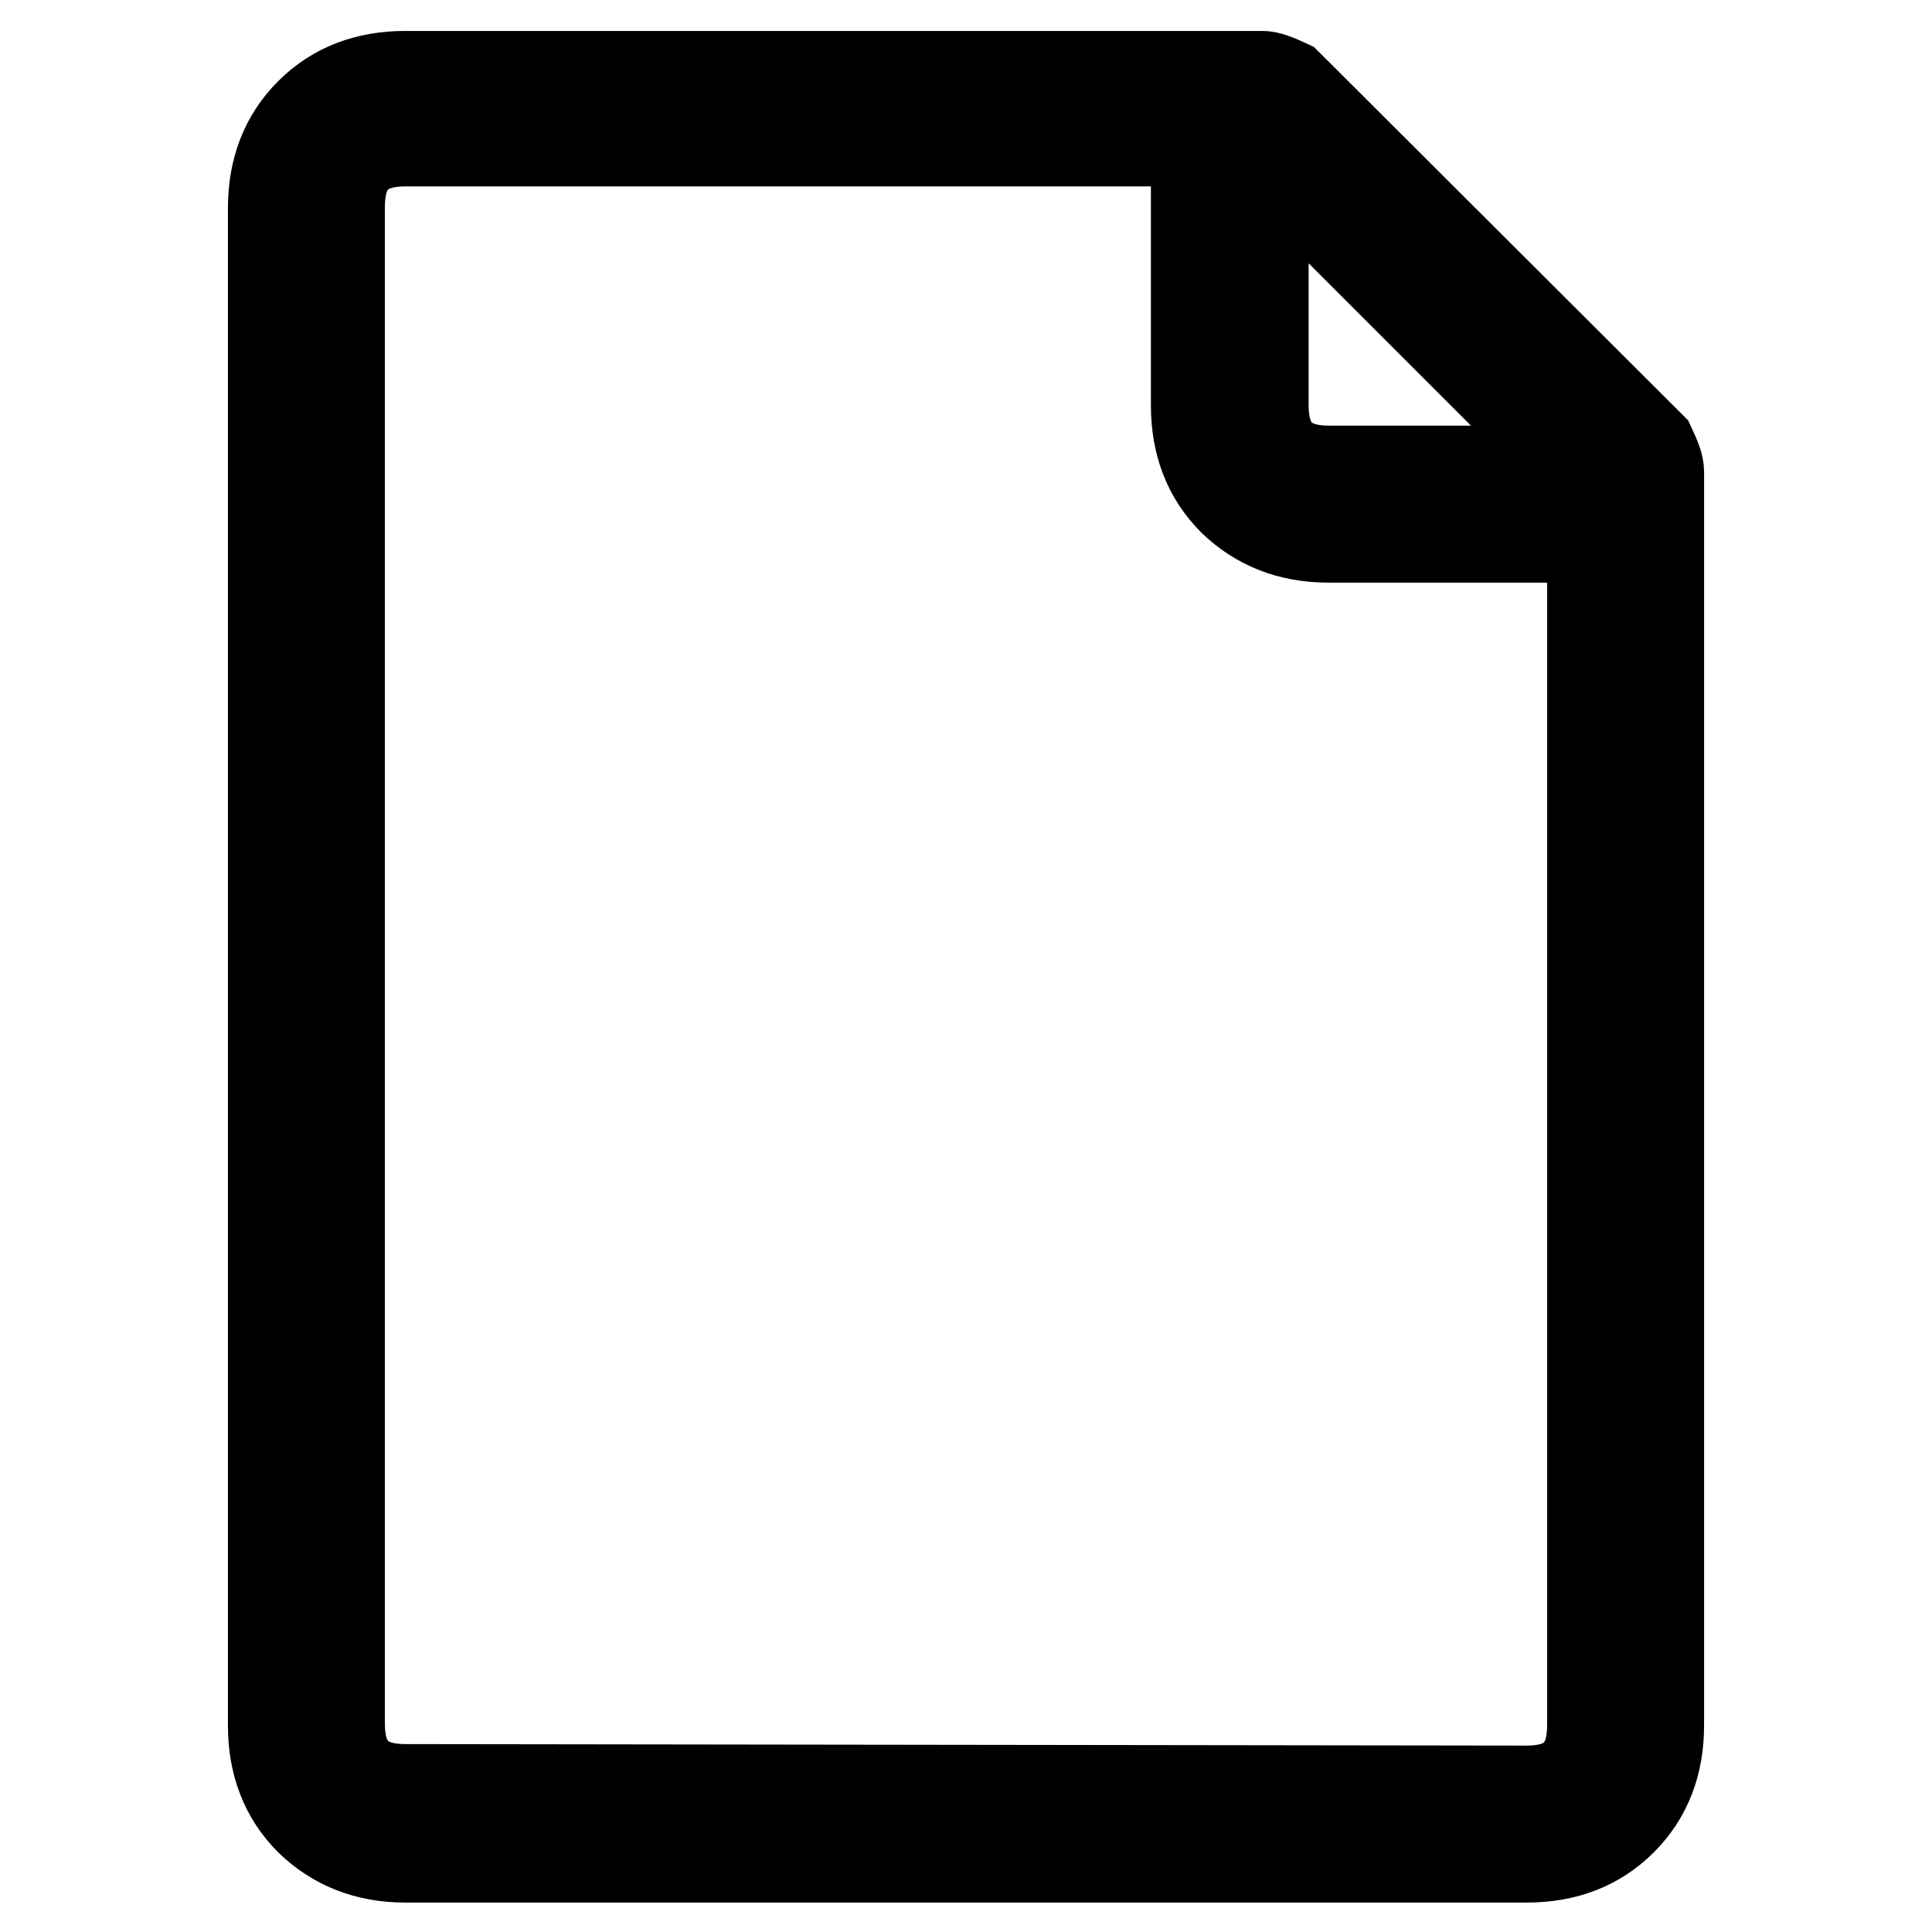 <?xml version="1.0" encoding="utf-8"?>
<!-- Svg Vector Icons : http://www.onlinewebfonts.com/icon -->
<!DOCTYPE svg PUBLIC "-//W3C//DTD SVG 1.1//EN" "http://www.w3.org/Graphics/SVG/1.1/DTD/svg11.dtd">
<svg version="1.1" xmlns="http://www.w3.org/2000/svg" xmlns:xlink="http://www.w3.org/1999/xlink" x="0px" y="0px" viewBox="0 0 256 256" enable-background="new 0 0 256 256" xml:space="preserve">
<g> <path stroke-width="12" fill-opacity="0" stroke="#000000"  d="M218.7,59.2c0.7,1.5,1.1,2.5,1.1,3.3v166.1c0,5.1-1.6,9.3-4.9,12.6c-3.3,3.3-7.5,4.9-12.6,4.9H53.7 c-5.1,0-9.3-1.7-12.6-4.9c-3.3-3.3-4.9-7.5-4.9-12.6v-201c0-5.1,1.6-9.3,4.9-12.6c3.3-3.3,7.5-4.9,12.6-4.9h113.6 c0.7,0,1.8,0.4,3.3,1.1L218.7,59.2z M202.3,237.3c5.8,0,8.7-2.9,8.7-8.7V71.2h-35c-5.1,0-9.3-1.7-12.6-4.9 c-3.3-3.3-4.9-7.5-4.9-12.6v-35H53.7c-5.8,0-8.7,2.9-8.7,8.7v201c0,5.8,2.9,8.7,8.7,8.7L202.3,237.3L202.3,237.3z M167.4,20.4v33.3 c0,5.8,2.9,8.7,8.7,8.7h33.3L167.4,20.4z"/></g>
</svg>
